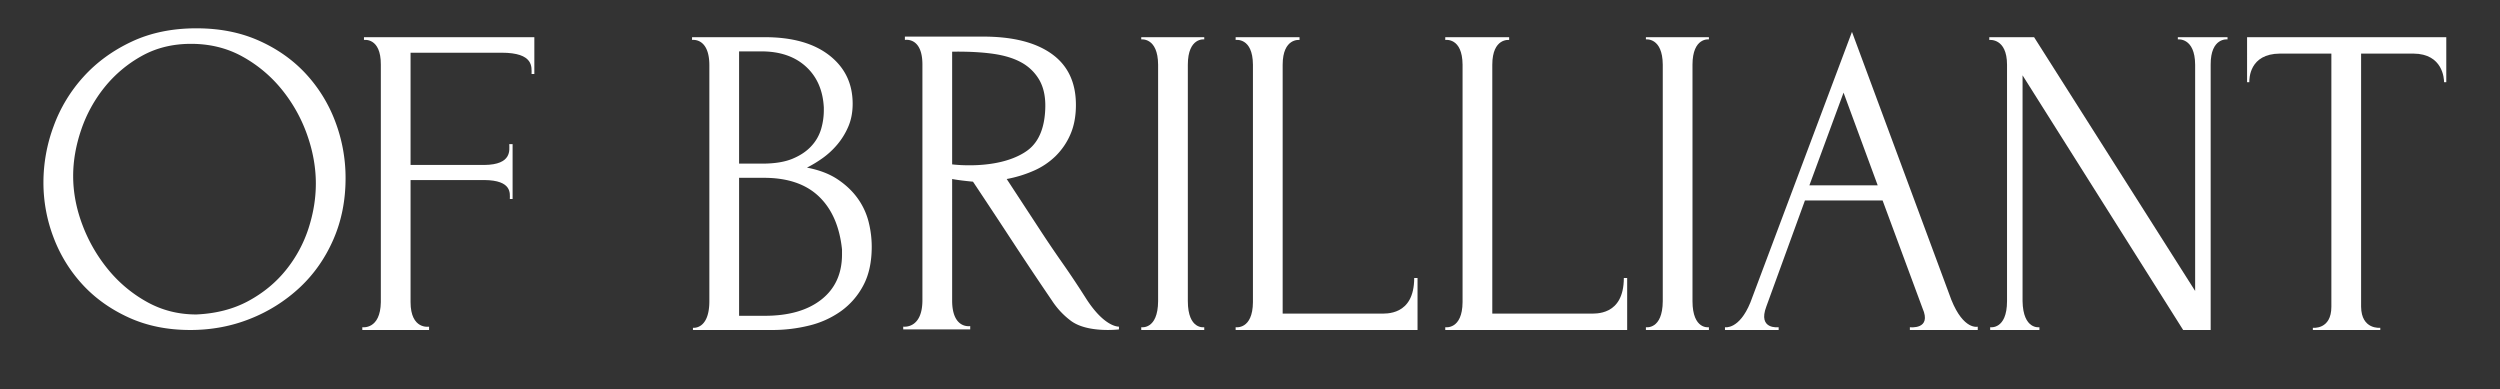 <?xml version="1.0" encoding="UTF-8"?> <svg xmlns="http://www.w3.org/2000/svg" id="Layer_1" data-name="Layer 1" viewBox="0 0 4508 702"><rect x="0" y="0" width="4508" height="702" fill="#333333" stroke="none"/> <path d="M4292.13,591.05v4h-121.6v-4s33.47,4,33.4-38V96.65h-92.8c-55.13.35-55.2,45.2-55.2,51.6h-4V67.05h359.2v81.2h-4c0-6.4-2.13-51.25-55.2-51.6h-94.4v456.4C4258,595,4292.13,591.05,4292.13,591.05Z" style="fill:#fff"></path> <path d="M3443.88,590.05s40.12,5,22.8-34.2l-72-194.4h-140l-69.6,191.2c-16.08,42.35,22.2,37.4,22.2,37.4v5h-96.8v-5s25.52,5,45.8-44.6l183.2-488,179.2,483.2c22.32,55.35,47.6,48.4,47.6,48.4v6h-122.4Zm-181.2-255.8h123.2l-61.6-167.2Z" style="fill:#fff"></path> <path d="M354.33,51.05q62.4,0,112,22t84.4,59.2a262,262,0,0,1,53.6,86.4,285.9,285.9,0,0,1,18.8,102.8q0,60-22,110.4t-60.4,86.4a283.6,283.6,0,0,1-89.2,56.4q-50.82,20.4-108.4,20.4-61.62,0-110.8-22.4t-83.2-59.2a261.24,261.24,0,0,1-52.4-84.8,276.68,276.68,0,0,1-18.4-100,290.82,290.82,0,0,1,18.4-101.2,270.23,270.23,0,0,1,54-89.2q35.58-39.18,86.8-63.2T354.33,51.05Zm-.4,516q53.7-2.4,94.17-24.4t67.73-56a234.32,234.32,0,0,0,40.47-74.8q13.22-40.8,13.23-80.8,0-44-16-88.8a273.68,273.68,0,0,0-45.68-81.2,241,241,0,0,0-70.92-59.2q-41.29-22.8-92.58-22.8-49.68,0-89,22a228,228,0,0,0-66.92,56.4,250.32,250.32,0,0,0-42.08,76.8q-14.43,42.42-14.42,83.2,0,44,16.82,88.4a283.89,283.89,0,0,0,46.49,80.4,241.91,241.91,0,0,0,70.12,58.4Q305.83,567.06,353.93,567.05Z" style="fill:#fff"></path> <path d="M773.72,589.05v6H653.32v-5s32.68,5,33.4-45.4v-428c.28-49.65-30.4-44.6-30.4-44.6v-5h307.2v66.4h-5c0-12.26,4.48-38.45-54.2-38.4h-164v202.4h132.8c50.88-.45,45.2-27.46,45.2-37.6h6v99h-5c0-9.6,4.68-33.85-46.2-34.2H740.32v220C740.32,595,773.72,589.05,773.72,589.05Z" style="fill:#fff"></path> <path d="M1249.51,591.05s29.6,4,29.6-48V117.45c-.11-50.45-31.2-45.4-31.2-45.4v-5h131.2q74.4,0,116.4,32.8t42,87.2q0,23.22-8,41.6a128.39,128.39,0,0,1-20.4,32.8,143.48,143.48,0,0,1-26.8,24.4,221.69,221.69,0,0,1-27.2,16.4q33.6,6.42,56,21.6t36.12,34.8a124.33,124.33,0,0,1,19.2,42,185,185,0,0,1,5.48,44q0,41.61-15.17,70a133.26,133.26,0,0,1-40.28,46.4,165.84,165.84,0,0,1-57.44,26,275.93,275.93,0,0,1-66.63,8H1249.51Zm236-397.2q-2.4-46.57-32.4-73.89t-80.4-27.31h-40v202.4h41.6q33.6,0,54.8-8.84t34-22.88a77,77,0,0,0,17.6-30.92,120,120,0,0,0,4.8-32.93Zm32.8,256q-6.42-61.8-41.6-95.5t-99.2-33.71h-44.8v248.8h46.4q64.8,0,102-29.29t37.2-81.46Z" style="fill:#fff"></path> <path d="M1749.5,588v6H1628.7v-5s34.3,5,34.6-47V115.64C1663,66,1631.7,72,1631.7,72V66h141.2q80,0,123.6,31.2t43.6,92q0,30.42-10,53.2a123.24,123.24,0,0,1-26.8,39.2,131.69,131.69,0,0,1-39.6,26.4,221.07,221.07,0,0,1-48.4,14.8l57.6,88q20.8,32,42.4,62.8t42.4,63.6c30.3,47.75,54.13,51.8,60,51.8v5s-56.7,7-86.8-15.6a142.34,142.34,0,0,1-34-36.4q-36-52.8-71.6-107.2t-70.8-107.2c-5.87-.52-12.13-1.2-18.8-2s-12.93-1.72-18.8-2.8V542C1717,594,1749.5,588,1749.5,588Zm-32.6-494.8v203.2s79.1,10.55,130-21.2c11.63-7.25,37.1-25.25,38-82.8.32-20.26-3.87-36.8-11.6-49.6a83.67,83.67,0,0,0-32-30.4c-13.6-7.46-30-12.33-49.2-15.2C1757,92,1716.9,93.24,1716.9,93.24Z" style="fill:#fff"></path> <path d="M2057.9,67.05h113.6v4s-29.5-4-29.6,45.6v426.4c.1,52,29.6,47,29.6,47v5H2057.9v-5s30.1,5,30.4-47V116.65c-.3-49.65-30.4-45.6-30.4-45.6Z" style="fill:#fff"></path> <path d="M2967.9,67.05h113.6v4s-29.5-4-29.6,45.6v426.4c.1,52,29.6,47,29.6,47v5H2967.9v-5s30.1,5,30.4-47V116.65c-.3-49.65-30.4-45.6-30.4-45.6Z" style="fill:#fff"></path> <path d="M2228.1,590.05s30.9,5,31.2-45.4v-428c-.3-49.65-31.2-44.6-31.2-44.6v-5h115.2v5s-30.3-4-30.4,44.6v448.8h175.2c10.12,0,61.9,4.55,62-64.2h6v93.8h-328Z" style="fill:#fff"></path> <path d="M2606.1,590.05s30.9,5,31.2-45.4v-428c-.3-49.65-31.2-44.6-31.2-44.6v-5h115.2v5s-30.3-4-30.4,44.6v448.8h175.2c10.12,0,61.9,4.55,62-64.2h6v93.8h-328Z" style="fill:#fff"></path> <path d="M3677.48,590.05v5h-88.8v-5s30.32,5,30.4-47V116.65c-.08-48.65-32-44.6-32-44.6v-5h80.8l290.4,457.6v-408c-.28-49.65-31.2-45.6-31.2-45.6v-4h89.6v4s-30.68-4-30.4,45.6v478.4h-49.6l-289.6-459.2v407.2C3648,595,3677.48,590.05,3677.48,590.05Z" style="fill:#fff"></path> </svg> 